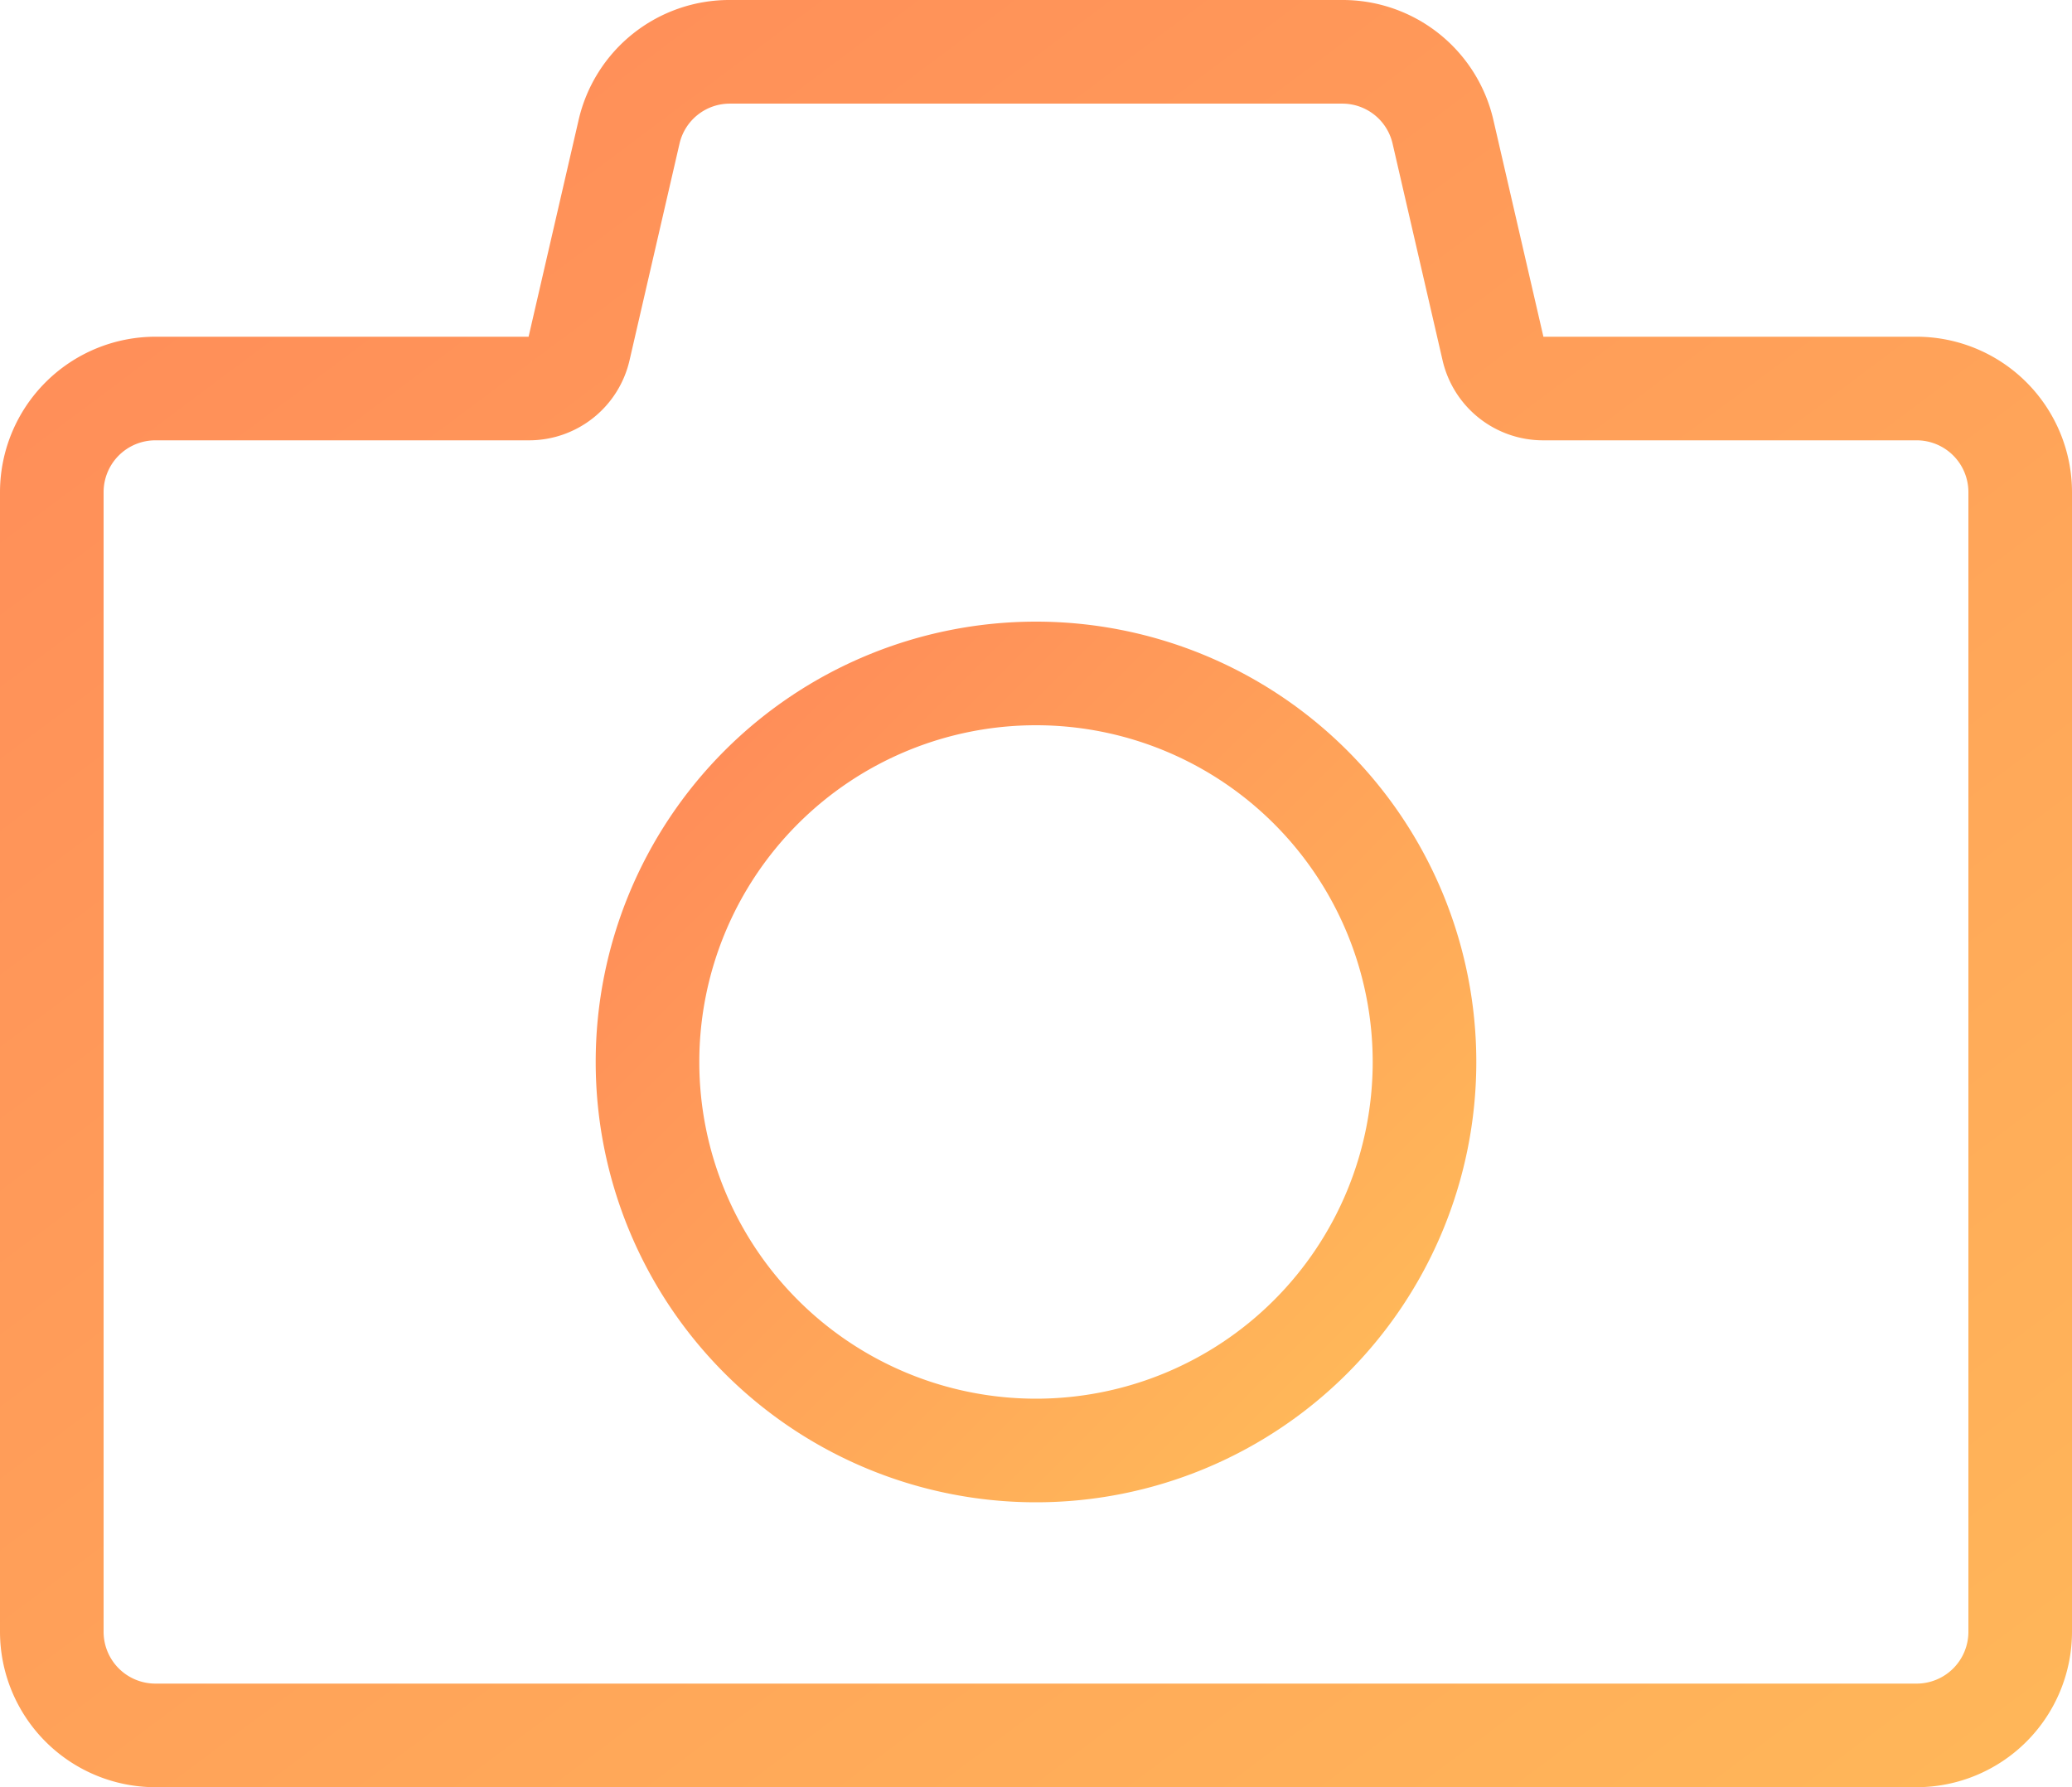 <svg xmlns="http://www.w3.org/2000/svg" xmlns:xlink="http://www.w3.org/1999/xlink" width="80" height="69" viewBox="0 0 80 69">
  <defs>
    <linearGradient id="linear-gradient" x1="0.903" y1="1.061" x2="0.097" y2="0.127" gradientUnits="objectBoundingBox">
      <stop offset="0" stop-color="#ffb759"/>
      <stop offset="1" stop-color="#ff8e59"/>
    </linearGradient>
    <linearGradient id="linear-gradient-2" x1="0.854" y1="0.854" x2="0.146" y2="0.146" xlink:href="#linear-gradient"/>
  </defs>
  <g id="组_625" data-name="组 625" transform="translate(744 383)">
    <path id="路径_1163" data-name="路径 1163" d="M-670-370h-14.409l-1.927-8.349A5.971,5.971,0,0,0-692.182-383h-23.636a5.971,5.971,0,0,0-5.846,4.651L-723.591-370H-738a6.006,6.006,0,0,0-6,6v44a6.006,6.006,0,0,0,6,6h68a6.006,6.006,0,0,0,6-6v-44A6.006,6.006,0,0,0-670-370Zm2,50a2,2,0,0,1-2,2h-68a2,2,0,0,1-2-2v-44a2,2,0,0,1,2-2h14.409a3.982,3.982,0,0,0,3.9-3.1l1.926-8.349a1.991,1.991,0,0,1,1.949-1.55h23.636a1.991,1.991,0,0,1,1.949,1.55l1.926,8.349a3.982,3.982,0,0,0,3.9,3.1H-670a2,2,0,0,1,2,2Z" fill="url(#linear-gradient)"/>
    <path id="路径_1164" data-name="路径 1164" d="M-704-359a17,17,0,0,0-17,17,17,17,0,0,0,17,17,17,17,0,0,0,17-17A17,17,0,0,0-704-359Zm0,30a13,13,0,0,1-13-13,13,13,0,0,1,13-13,13,13,0,0,1,13,13A13,13,0,0,1-704-329Z" fill="url(#linear-gradient-2)"/>
  </g>
</svg>
